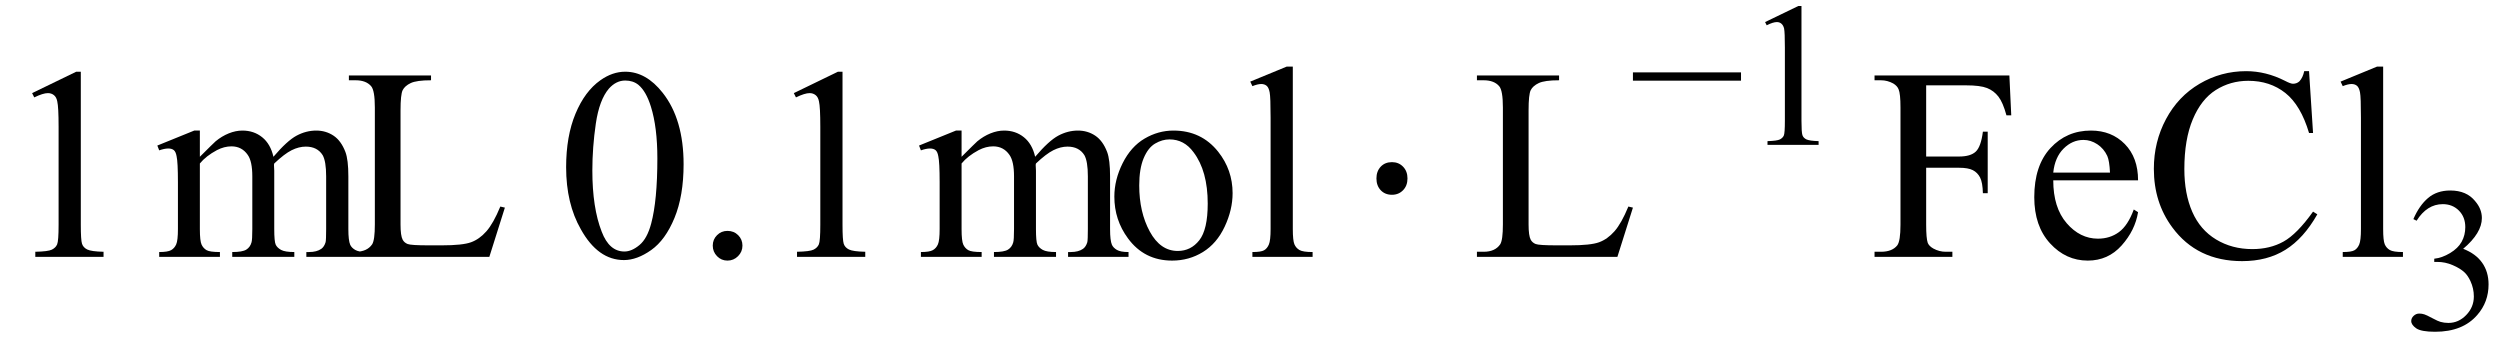 <svg xmlns="http://www.w3.org/2000/svg" xmlns:xlink="http://www.w3.org/1999/xlink" stroke-dasharray="none" shape-rendering="auto" font-family="'Dialog'" width="146" text-rendering="auto" fill-opacity="1" contentScriptType="text/ecmascript" color-interpolation="auto" color-rendering="auto" preserveAspectRatio="xMidYMid meet" font-size="12" fill="black" stroke="black" image-rendering="auto" stroke-miterlimit="10" zoomAndPan="magnify" version="1.0" stroke-linecap="square" stroke-linejoin="miter" contentStyleType="text/css" font-style="normal" height="20" stroke-width="1" stroke-dashoffset="0" font-weight="normal" stroke-opacity="1"><defs id="genericDefs"/><g><g text-rendering="optimizeLegibility" transform="translate(0,15)" color-rendering="optimizeQuality" color-interpolation="linearRGB" image-rendering="optimizeQuality"><path d="M1.875 -9.562 L4.453 -10.812 L4.719 -10.812 L4.719 -1.875 Q4.719 -0.984 4.789 -0.766 Q4.859 -0.547 5.094 -0.43 Q5.328 -0.312 6.047 -0.297 L6.047 0 L2.062 0 L2.062 -0.297 Q2.812 -0.312 3.031 -0.422 Q3.25 -0.531 3.336 -0.727 Q3.422 -0.922 3.422 -1.875 L3.422 -7.594 Q3.422 -8.75 3.344 -9.078 Q3.297 -9.328 3.148 -9.445 Q3 -9.562 2.797 -9.562 Q2.516 -9.562 2 -9.312 L1.875 -9.562 Z" stroke="none"/></g><g text-rendering="optimizeLegibility" transform="translate(9.047,15)" color-rendering="optimizeQuality" color-interpolation="linearRGB" image-rendering="optimizeQuality"><path d="M2.625 -5.844 Q3.406 -6.625 3.547 -6.75 Q3.906 -7.047 4.312 -7.211 Q4.719 -7.375 5.109 -7.375 Q5.781 -7.375 6.266 -6.984 Q6.75 -6.594 6.922 -5.844 Q7.719 -6.781 8.273 -7.078 Q8.828 -7.375 9.422 -7.375 Q9.984 -7.375 10.43 -7.078 Q10.875 -6.781 11.125 -6.125 Q11.297 -5.672 11.297 -4.703 L11.297 -1.625 Q11.297 -0.953 11.406 -0.703 Q11.484 -0.531 11.695 -0.406 Q11.906 -0.281 12.375 -0.281 L12.375 0 L8.844 0 L8.844 -0.281 L9 -0.281 Q9.453 -0.281 9.719 -0.469 Q9.891 -0.594 9.969 -0.859 Q10 -1 10 -1.625 L10 -4.703 Q10 -5.578 9.797 -5.938 Q9.484 -6.438 8.812 -6.438 Q8.406 -6.438 7.984 -6.227 Q7.562 -6.016 6.969 -5.453 L6.953 -5.375 L6.969 -5.031 L6.969 -1.625 Q6.969 -0.891 7.055 -0.711 Q7.141 -0.531 7.367 -0.406 Q7.594 -0.281 8.141 -0.281 L8.141 0 L4.516 0 L4.516 -0.281 Q5.109 -0.281 5.336 -0.422 Q5.562 -0.562 5.641 -0.844 Q5.688 -0.984 5.688 -1.625 L5.688 -4.703 Q5.688 -5.578 5.422 -5.953 Q5.078 -6.453 4.469 -6.453 Q4.047 -6.453 3.625 -6.234 Q2.984 -5.891 2.625 -5.453 L2.625 -1.625 Q2.625 -0.922 2.727 -0.711 Q2.828 -0.5 3.016 -0.391 Q3.203 -0.281 3.797 -0.281 L3.797 0 L0.25 0 L0.25 -0.281 Q0.75 -0.281 0.945 -0.391 Q1.141 -0.5 1.242 -0.727 Q1.344 -0.953 1.344 -1.625 L1.344 -4.359 Q1.344 -5.531 1.266 -5.875 Q1.219 -6.141 1.102 -6.234 Q0.984 -6.328 0.781 -6.328 Q0.562 -6.328 0.25 -6.219 L0.141 -6.5 L2.297 -7.375 L2.625 -7.375 L2.625 -5.844 ZM20.172 -2.938 L20.438 -2.875 L19.531 0 L11.328 0 L11.328 -0.297 L11.719 -0.297 Q12.391 -0.297 12.688 -0.734 Q12.844 -0.984 12.844 -1.891 L12.844 -8.719 Q12.844 -9.719 12.625 -9.969 Q12.328 -10.312 11.719 -10.312 L11.328 -10.312 L11.328 -10.594 L16.125 -10.594 L16.125 -10.312 Q15.281 -10.312 14.938 -10.148 Q14.594 -9.984 14.469 -9.734 Q14.344 -9.484 14.344 -8.547 L14.344 -1.891 Q14.344 -1.234 14.469 -1 Q14.562 -0.828 14.758 -0.75 Q14.953 -0.672 15.984 -0.672 L16.75 -0.672 Q17.969 -0.672 18.461 -0.852 Q18.953 -1.031 19.359 -1.492 Q19.766 -1.953 20.172 -2.938 Z" stroke="none"/></g><g text-rendering="optimizeLegibility" transform="translate(32.484,15)" color-rendering="optimizeQuality" color-interpolation="linearRGB" image-rendering="optimizeQuality"><path d="M0.578 -5.234 Q0.578 -7.047 1.125 -8.359 Q1.672 -9.672 2.578 -10.312 Q3.281 -10.812 4.031 -10.812 Q5.25 -10.812 6.219 -9.578 Q7.438 -8.031 7.438 -5.406 Q7.438 -3.562 6.906 -2.273 Q6.375 -0.984 5.547 -0.398 Q4.719 0.188 3.953 0.188 Q2.438 0.188 1.438 -1.609 Q0.578 -3.109 0.578 -5.234 ZM2.109 -5.047 Q2.109 -2.859 2.656 -1.469 Q3.094 -0.312 3.984 -0.312 Q4.406 -0.312 4.859 -0.688 Q5.312 -1.062 5.547 -1.953 Q5.906 -3.297 5.906 -5.75 Q5.906 -7.562 5.531 -8.766 Q5.25 -9.672 4.797 -10.047 Q4.484 -10.297 4.031 -10.297 Q3.5 -10.297 3.078 -9.828 Q2.516 -9.172 2.312 -7.781 Q2.109 -6.391 2.109 -5.047 ZM10 -1.516 Q10.375 -1.516 10.625 -1.266 Q10.875 -1.016 10.875 -0.656 Q10.875 -0.297 10.617 -0.039 Q10.359 0.219 10 0.219 Q9.641 0.219 9.391 -0.039 Q9.141 -0.297 9.141 -0.656 Q9.141 -1.016 9.391 -1.266 Q9.641 -1.516 10 -1.516 ZM13.875 -9.562 L16.453 -10.812 L16.719 -10.812 L16.719 -1.875 Q16.719 -0.984 16.789 -0.766 Q16.859 -0.547 17.094 -0.43 Q17.328 -0.312 18.047 -0.297 L18.047 0 L14.062 0 L14.062 -0.297 Q14.812 -0.312 15.031 -0.422 Q15.25 -0.531 15.336 -0.727 Q15.422 -0.922 15.422 -1.875 L15.422 -7.594 Q15.422 -8.75 15.344 -9.078 Q15.297 -9.328 15.148 -9.445 Q15 -9.562 14.797 -9.562 Q14.516 -9.562 14 -9.312 L13.875 -9.562 Z" stroke="none"/></g><g text-rendering="optimizeLegibility" transform="translate(53.531,15)" color-rendering="optimizeQuality" color-interpolation="linearRGB" image-rendering="optimizeQuality"><path d="M2.625 -5.844 Q3.406 -6.625 3.547 -6.75 Q3.906 -7.047 4.312 -7.211 Q4.719 -7.375 5.109 -7.375 Q5.781 -7.375 6.266 -6.984 Q6.75 -6.594 6.922 -5.844 Q7.719 -6.781 8.273 -7.078 Q8.828 -7.375 9.422 -7.375 Q9.984 -7.375 10.43 -7.078 Q10.875 -6.781 11.125 -6.125 Q11.297 -5.672 11.297 -4.703 L11.297 -1.625 Q11.297 -0.953 11.406 -0.703 Q11.484 -0.531 11.695 -0.406 Q11.906 -0.281 12.375 -0.281 L12.375 0 L8.844 0 L8.844 -0.281 L9 -0.281 Q9.453 -0.281 9.719 -0.469 Q9.891 -0.594 9.969 -0.859 Q10 -1 10 -1.625 L10 -4.703 Q10 -5.578 9.797 -5.938 Q9.484 -6.438 8.812 -6.438 Q8.406 -6.438 7.984 -6.227 Q7.562 -6.016 6.969 -5.453 L6.953 -5.375 L6.969 -5.031 L6.969 -1.625 Q6.969 -0.891 7.055 -0.711 Q7.141 -0.531 7.367 -0.406 Q7.594 -0.281 8.141 -0.281 L8.141 0 L4.516 0 L4.516 -0.281 Q5.109 -0.281 5.336 -0.422 Q5.562 -0.562 5.641 -0.844 Q5.688 -0.984 5.688 -1.625 L5.688 -4.703 Q5.688 -5.578 5.422 -5.953 Q5.078 -6.453 4.469 -6.453 Q4.047 -6.453 3.625 -6.234 Q2.984 -5.891 2.625 -5.453 L2.625 -1.625 Q2.625 -0.922 2.727 -0.711 Q2.828 -0.5 3.016 -0.391 Q3.203 -0.281 3.797 -0.281 L3.797 0 L0.25 0 L0.25 -0.281 Q0.75 -0.281 0.945 -0.391 Q1.141 -0.5 1.242 -0.727 Q1.344 -0.953 1.344 -1.625 L1.344 -4.359 Q1.344 -5.531 1.266 -5.875 Q1.219 -6.141 1.102 -6.234 Q0.984 -6.328 0.781 -6.328 Q0.562 -6.328 0.25 -6.219 L0.141 -6.5 L2.297 -7.375 L2.625 -7.375 L2.625 -5.844 ZM15 -7.375 Q16.625 -7.375 17.609 -6.141 Q18.453 -5.078 18.453 -3.719 Q18.453 -2.75 17.992 -1.766 Q17.531 -0.781 16.719 -0.281 Q15.906 0.219 14.922 0.219 Q13.297 0.219 12.344 -1.078 Q11.547 -2.156 11.547 -3.516 Q11.547 -4.5 12.031 -5.469 Q12.516 -6.438 13.312 -6.906 Q14.109 -7.375 15 -7.375 ZM14.766 -6.859 Q14.344 -6.859 13.93 -6.617 Q13.516 -6.375 13.258 -5.758 Q13 -5.141 13 -4.172 Q13 -2.609 13.617 -1.477 Q14.234 -0.344 15.25 -0.344 Q16.016 -0.344 16.508 -0.969 Q17 -1.594 17 -3.109 Q17 -5.016 16.172 -6.109 Q15.625 -6.859 14.766 -6.859 ZM21.969 -11.109 L21.969 -1.625 Q21.969 -0.953 22.062 -0.734 Q22.156 -0.516 22.359 -0.398 Q22.562 -0.281 23.125 -0.281 L23.125 0 L19.609 0 L19.609 -0.281 Q20.109 -0.281 20.289 -0.383 Q20.469 -0.484 20.57 -0.719 Q20.672 -0.953 20.672 -1.625 L20.672 -8.125 Q20.672 -9.328 20.617 -9.609 Q20.562 -9.891 20.438 -9.992 Q20.312 -10.094 20.125 -10.094 Q19.922 -10.094 19.609 -9.969 L19.484 -10.234 L21.609 -11.109 L21.969 -11.109 Z" stroke="none"/></g><g text-rendering="optimizeLegibility" transform="translate(79.025,15)" color-rendering="optimizeQuality" color-interpolation="linearRGB" image-rendering="optimizeQuality"><path d="M2.266 -5.531 Q2.656 -5.531 2.914 -5.266 Q3.172 -5 3.172 -4.578 Q3.172 -4.156 2.914 -3.891 Q2.656 -3.625 2.266 -3.625 Q1.859 -3.625 1.609 -3.891 Q1.359 -4.156 1.359 -4.578 Q1.359 -5 1.609 -5.266 Q1.859 -5.531 2.266 -5.531 Z" stroke="none"/></g><g text-rendering="optimizeLegibility" transform="translate(85.925,15)" color-rendering="optimizeQuality" color-interpolation="linearRGB" image-rendering="optimizeQuality"><path d="M9.172 -2.938 L9.438 -2.875 L8.531 0 L0.328 0 L0.328 -0.297 L0.719 -0.297 Q1.391 -0.297 1.688 -0.734 Q1.844 -0.984 1.844 -1.891 L1.844 -8.719 Q1.844 -9.719 1.625 -9.969 Q1.328 -10.312 0.719 -10.312 L0.328 -10.312 L0.328 -10.594 L5.125 -10.594 L5.125 -10.312 Q4.281 -10.312 3.938 -10.148 Q3.594 -9.984 3.469 -9.734 Q3.344 -9.484 3.344 -8.547 L3.344 -1.891 Q3.344 -1.234 3.469 -1 Q3.562 -0.828 3.758 -0.75 Q3.953 -0.672 4.984 -0.672 L5.75 -0.672 Q6.969 -0.672 7.461 -0.852 Q7.953 -1.031 8.359 -1.492 Q8.766 -1.953 9.172 -2.938 Z" stroke="none"/></g><g text-rendering="optimizeLegibility" transform="translate(95.144,8.461)" color-rendering="optimizeQuality" color-interpolation="linearRGB" image-rendering="optimizeQuality"><path d="M6.531 -3.75 L0.219 -3.75 L0.219 -4.234 L6.531 -4.234 L6.531 -3.75 Z" stroke="none"/></g><g text-rendering="optimizeLegibility" transform="translate(101.675,8.461)" color-rendering="optimizeQuality" color-interpolation="linearRGB" image-rendering="optimizeQuality"><path d="M1.406 -7.172 L3.344 -8.109 L3.531 -8.109 L3.531 -1.406 Q3.531 -0.734 3.586 -0.57 Q3.641 -0.406 3.82 -0.32 Q4 -0.234 4.531 -0.219 L4.531 0 L1.547 0 L1.547 -0.219 Q2.109 -0.234 2.273 -0.32 Q2.438 -0.406 2.5 -0.547 Q2.562 -0.688 2.562 -1.406 L2.562 -5.688 Q2.562 -6.562 2.516 -6.797 Q2.469 -6.984 2.359 -7.078 Q2.25 -7.172 2.094 -7.172 Q1.875 -7.172 1.5 -6.984 L1.406 -7.172 Z" stroke="none"/></g><g text-rendering="optimizeLegibility" transform="translate(109.207,15)" color-rendering="optimizeQuality" color-interpolation="linearRGB" image-rendering="optimizeQuality"><path d="M3.281 -10.016 L3.281 -5.859 L5.203 -5.859 Q5.875 -5.859 6.18 -6.148 Q6.484 -6.438 6.594 -7.312 L6.875 -7.312 L6.875 -3.719 L6.594 -3.719 Q6.578 -4.344 6.43 -4.633 Q6.281 -4.922 6.008 -5.062 Q5.734 -5.203 5.203 -5.203 L3.281 -5.203 L3.281 -1.875 Q3.281 -1.078 3.375 -0.812 Q3.453 -0.625 3.703 -0.484 Q4.047 -0.297 4.422 -0.297 L4.812 -0.297 L4.812 0 L0.266 0 L0.266 -0.297 L0.641 -0.297 Q1.297 -0.297 1.594 -0.672 Q1.781 -0.922 1.781 -1.875 L1.781 -8.719 Q1.781 -9.531 1.672 -9.781 Q1.594 -9.984 1.359 -10.125 Q1.016 -10.312 0.641 -10.312 L0.266 -10.312 L0.266 -10.594 L8.141 -10.594 L8.25 -8.266 L7.969 -8.266 Q7.766 -9.016 7.5 -9.359 Q7.234 -9.703 6.836 -9.859 Q6.438 -10.016 5.609 -10.016 L3.281 -10.016 ZM10.703 -4.469 Q10.703 -2.875 11.484 -1.969 Q12.266 -1.062 13.312 -1.062 Q14.016 -1.062 14.539 -1.445 Q15.062 -1.828 15.406 -2.766 L15.656 -2.609 Q15.484 -1.547 14.695 -0.664 Q13.906 0.219 12.719 0.219 Q11.438 0.219 10.516 -0.789 Q9.594 -1.797 9.594 -3.484 Q9.594 -5.328 10.539 -6.352 Q11.484 -7.375 12.906 -7.375 Q14.109 -7.375 14.883 -6.586 Q15.656 -5.797 15.656 -4.469 L10.703 -4.469 ZM10.703 -4.922 L14.016 -4.922 Q13.984 -5.609 13.859 -5.891 Q13.656 -6.328 13.273 -6.578 Q12.891 -6.828 12.469 -6.828 Q11.812 -6.828 11.305 -6.32 Q10.797 -5.812 10.703 -4.922 ZM25.641 -10.844 L25.875 -7.234 L25.641 -7.234 Q25.156 -8.859 24.258 -9.57 Q23.359 -10.281 22.094 -10.281 Q21.047 -10.281 20.195 -9.742 Q19.344 -9.203 18.852 -8.031 Q18.359 -6.859 18.359 -5.125 Q18.359 -3.688 18.82 -2.633 Q19.281 -1.578 20.211 -1.016 Q21.141 -0.453 22.328 -0.453 Q23.359 -0.453 24.148 -0.891 Q24.938 -1.328 25.875 -2.641 L26.125 -2.484 Q25.328 -1.078 24.266 -0.414 Q23.203 0.25 21.734 0.25 Q19.109 0.25 17.656 -1.719 Q16.578 -3.172 16.578 -5.141 Q16.578 -6.719 17.289 -8.047 Q18 -9.375 19.25 -10.109 Q20.5 -10.844 21.969 -10.844 Q23.125 -10.844 24.234 -10.281 Q24.562 -10.109 24.703 -10.109 Q24.922 -10.109 25.078 -10.25 Q25.281 -10.469 25.359 -10.844 L25.641 -10.844 ZM29.969 -11.109 L29.969 -1.625 Q29.969 -0.953 30.062 -0.734 Q30.156 -0.516 30.359 -0.398 Q30.562 -0.281 31.125 -0.281 L31.125 0 L27.609 0 L27.609 -0.281 Q28.109 -0.281 28.289 -0.383 Q28.469 -0.484 28.57 -0.719 Q28.672 -0.953 28.672 -1.625 L28.672 -8.125 Q28.672 -9.328 28.617 -9.609 Q28.562 -9.891 28.438 -9.992 Q28.312 -10.094 28.125 -10.094 Q27.922 -10.094 27.609 -9.969 L27.484 -10.234 L29.609 -11.109 L29.969 -11.109 Z" stroke="none"/></g><g text-rendering="optimizeLegibility" transform="translate(140.332,19.234)" color-rendering="optimizeQuality" color-interpolation="linearRGB" image-rendering="optimizeQuality"><path d="M0.609 -6.438 Q0.953 -7.234 1.469 -7.672 Q1.984 -8.109 2.766 -8.109 Q3.719 -8.109 4.219 -7.484 Q4.609 -7.031 4.609 -6.5 Q4.609 -5.625 3.516 -4.703 Q4.25 -4.422 4.625 -3.891 Q5 -3.359 5 -2.625 Q5 -1.594 4.344 -0.844 Q3.5 0.141 1.875 0.141 Q1.062 0.141 0.773 -0.062 Q0.484 -0.266 0.484 -0.484 Q0.484 -0.656 0.625 -0.789 Q0.766 -0.922 0.953 -0.922 Q1.109 -0.922 1.25 -0.875 Q1.359 -0.844 1.711 -0.656 Q2.062 -0.469 2.188 -0.438 Q2.406 -0.375 2.656 -0.375 Q3.25 -0.375 3.695 -0.836 Q4.141 -1.297 4.141 -1.922 Q4.141 -2.391 3.938 -2.828 Q3.781 -3.156 3.594 -3.328 Q3.344 -3.562 2.906 -3.75 Q2.469 -3.938 2.016 -3.938 L1.828 -3.938 L1.828 -4.125 Q2.281 -4.172 2.75 -4.453 Q3.219 -4.734 3.43 -5.117 Q3.641 -5.5 3.641 -5.969 Q3.641 -6.562 3.266 -6.938 Q2.891 -7.312 2.328 -7.312 Q1.406 -7.312 0.797 -6.344 L0.609 -6.438 Z" stroke="none"/></g></g></svg>